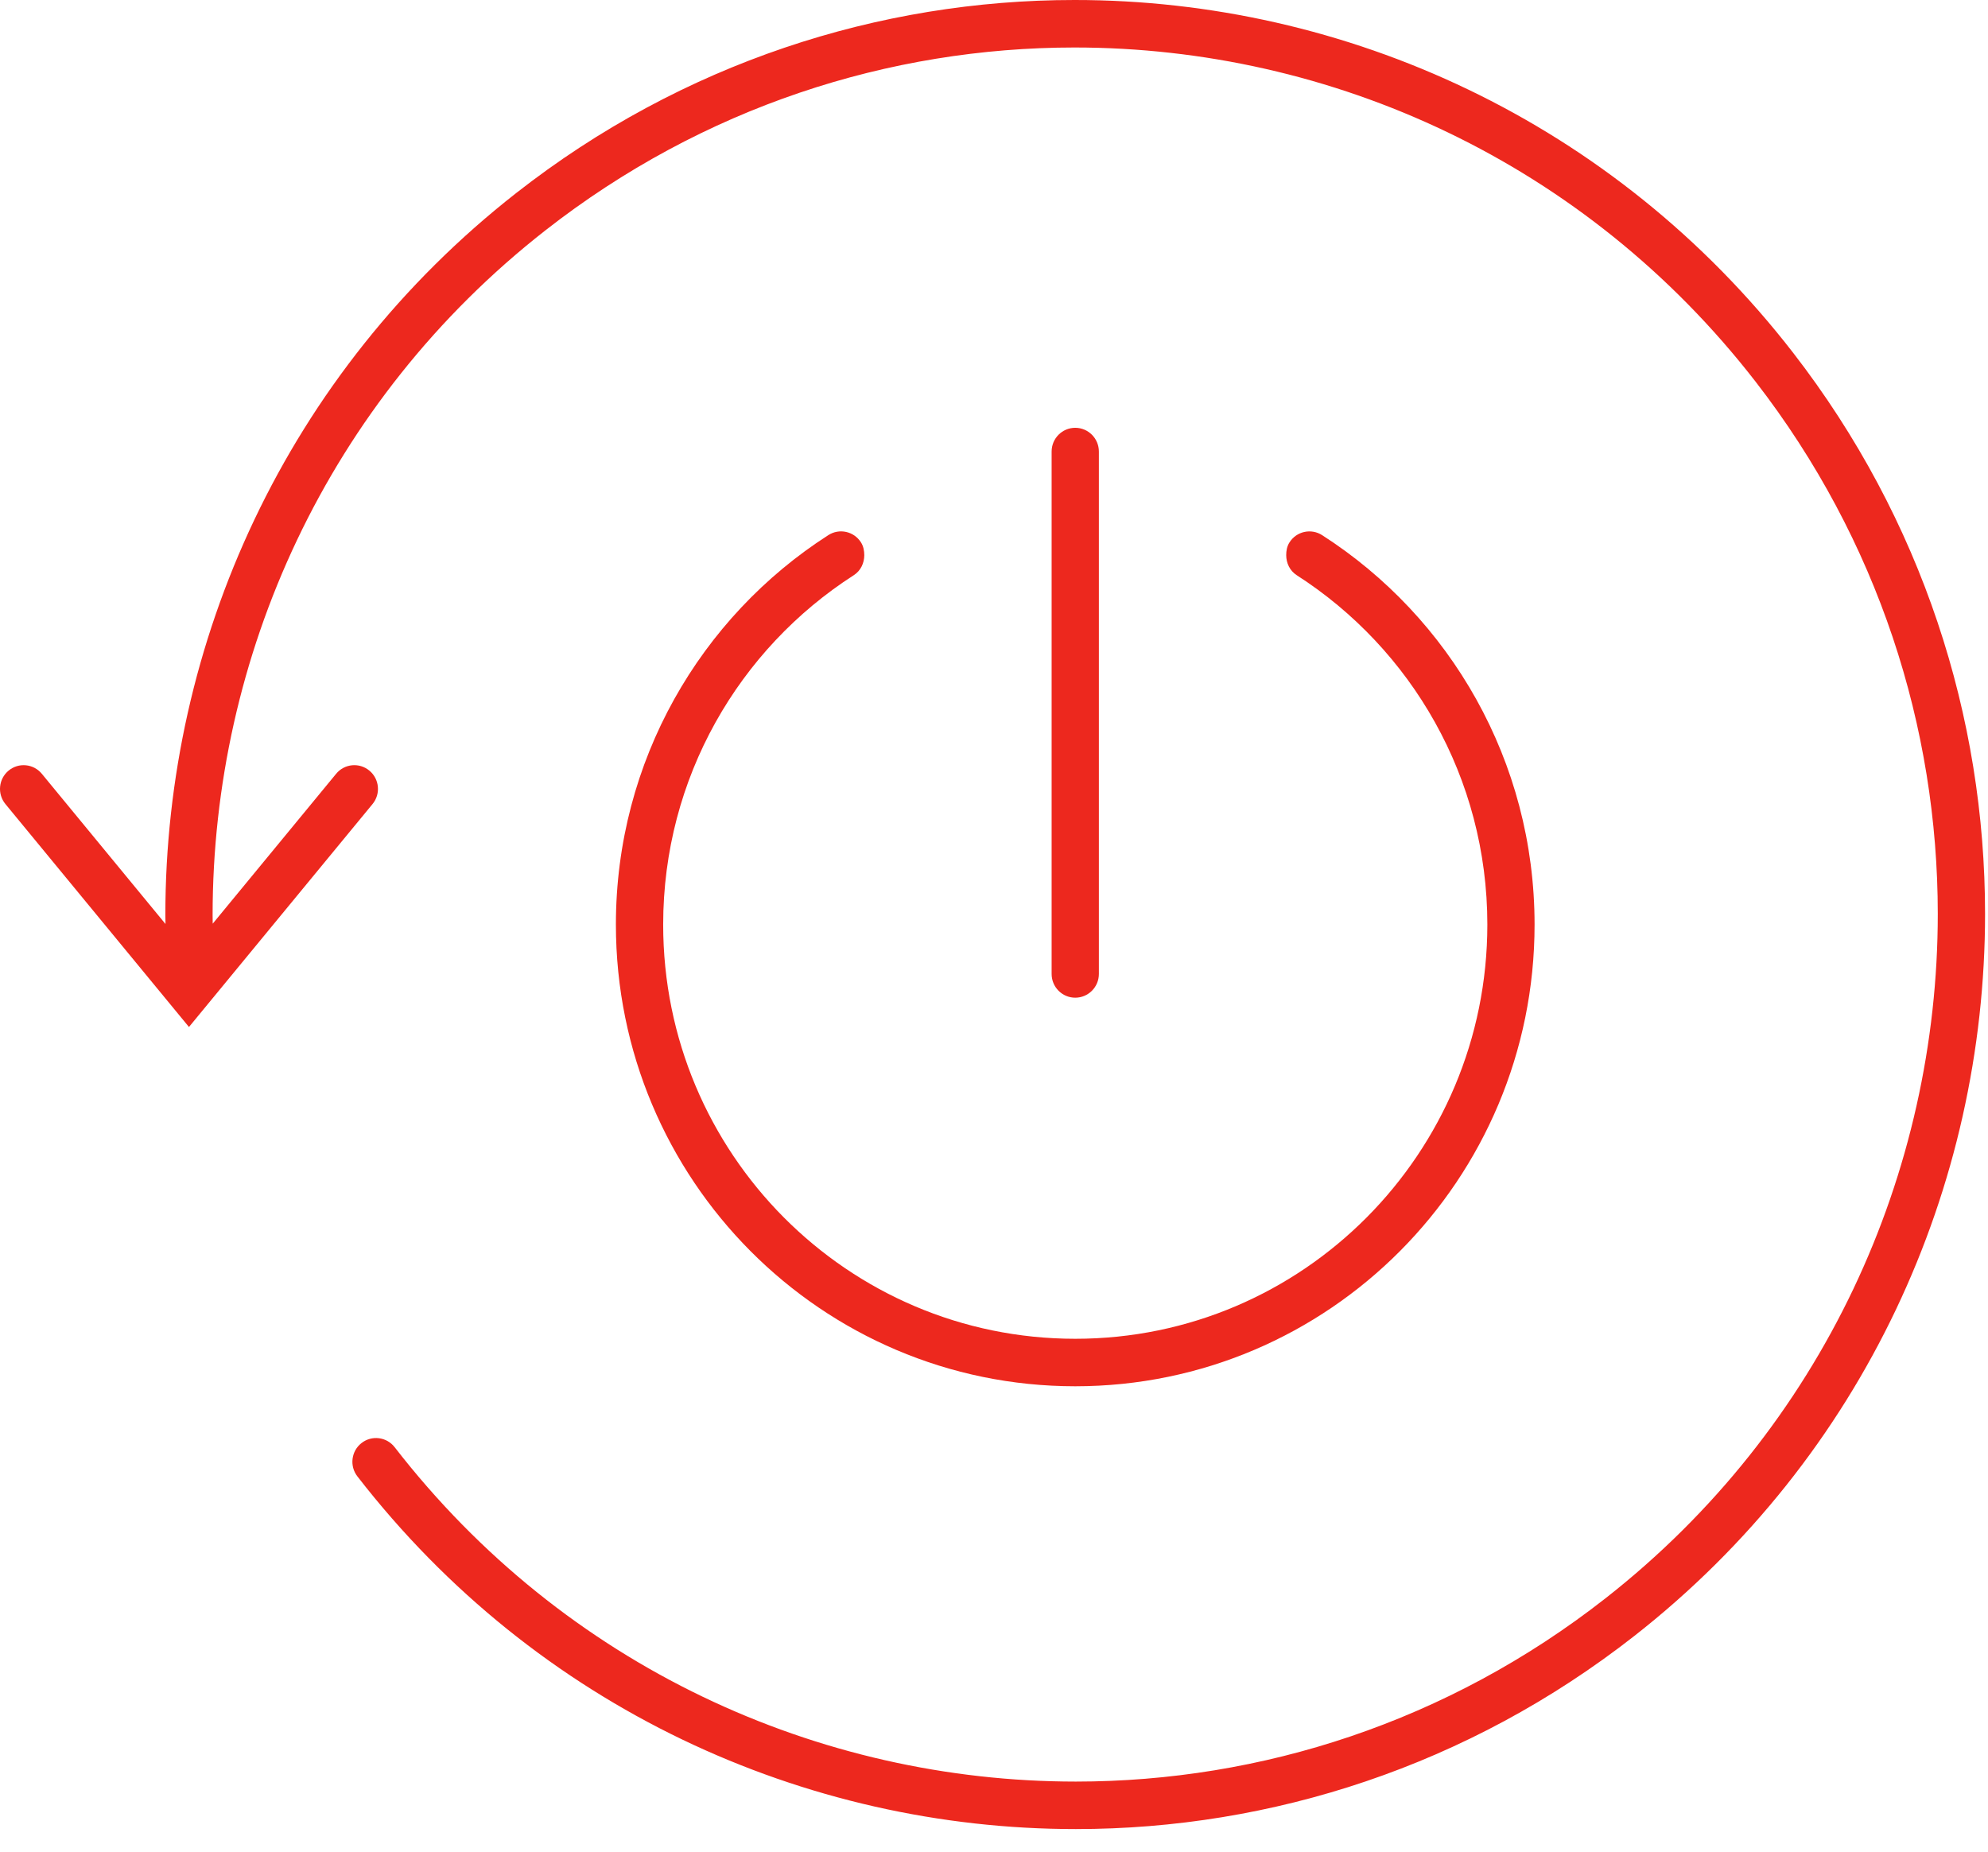 <svg xmlns="http://www.w3.org/2000/svg" width="73" height="68" viewBox="0 0 73 68" fill="none"><path d="M31.615 19.916C31.357 19.509 30.82 19.391 30.417 19.65C25.727 22.658 22.616 27.941 22.616 33.949C22.616 43.314 30.167 50.904 39.483 50.905C48.799 50.904 56.35 43.315 56.35 33.951C56.35 27.942 53.238 22.66 48.549 19.651C48.145 19.392 47.608 19.51 47.351 19.916C47.258 20.062 47.23 20.224 47.23 20.386C47.231 20.672 47.357 20.954 47.615 21.121C51.826 23.825 54.616 28.558 54.616 33.951C54.615 38.154 52.923 41.951 50.184 44.706C47.443 47.46 43.665 49.161 39.484 49.161C35.303 49.161 31.525 47.46 28.783 44.706C26.044 41.951 24.352 38.154 24.352 33.951C24.352 28.558 27.141 23.825 31.352 21.121C31.61 20.955 31.736 20.672 31.737 20.386C31.735 20.224 31.708 20.062 31.615 19.916Z" fill="#ED281E"></path><path d="M39.483 36.636C39.962 36.636 40.351 36.246 40.351 35.764V20.385V16.581C40.351 16.1 39.962 15.709 39.483 15.709C39.004 15.709 38.616 16.1 38.616 16.581V20.386V35.764C38.616 36.246 39.004 36.636 39.483 36.636Z" fill="#ED281E"></path><path d="M65.842 12.951C59.257 4.45 49.407 -0.001 39.459 2.46223e-07C32.286 -0.001 25.053 2.314 18.957 7.087C10.5 13.706 6.071 23.608 6.072 33.605C6.072 33.714 6.075 33.822 6.077 33.93L1.536 28.414C1.231 28.043 0.684 27.991 0.315 28.298C-0.055 28.605 -0.106 29.154 0.199 29.525L6.939 37.712L13.68 29.525C13.985 29.155 13.934 28.605 13.564 28.298C13.195 27.991 12.648 28.042 12.343 28.414L7.811 33.918C7.81 33.814 7.807 33.71 7.807 33.605C7.808 24.12 12.001 14.741 20.022 8.463C25.807 3.936 32.655 1.745 39.458 1.744C48.895 1.745 58.225 5.96 64.471 14.022C68.975 19.837 71.155 26.72 71.156 33.559C71.155 43.044 66.962 52.423 58.941 58.701C53.156 63.228 46.308 65.42 39.504 65.421C30.068 65.42 20.738 61.205 14.492 53.142C14.198 52.762 13.652 52.694 13.275 52.99C12.896 53.285 12.829 53.834 13.123 54.213C19.708 62.714 29.558 67.165 39.504 67.165C46.678 67.165 53.91 64.85 60.007 60.078C68.464 53.459 72.892 43.558 72.892 33.56C72.893 26.351 70.59 19.079 65.842 12.951Z" fill="#ED281E"></path></svg>